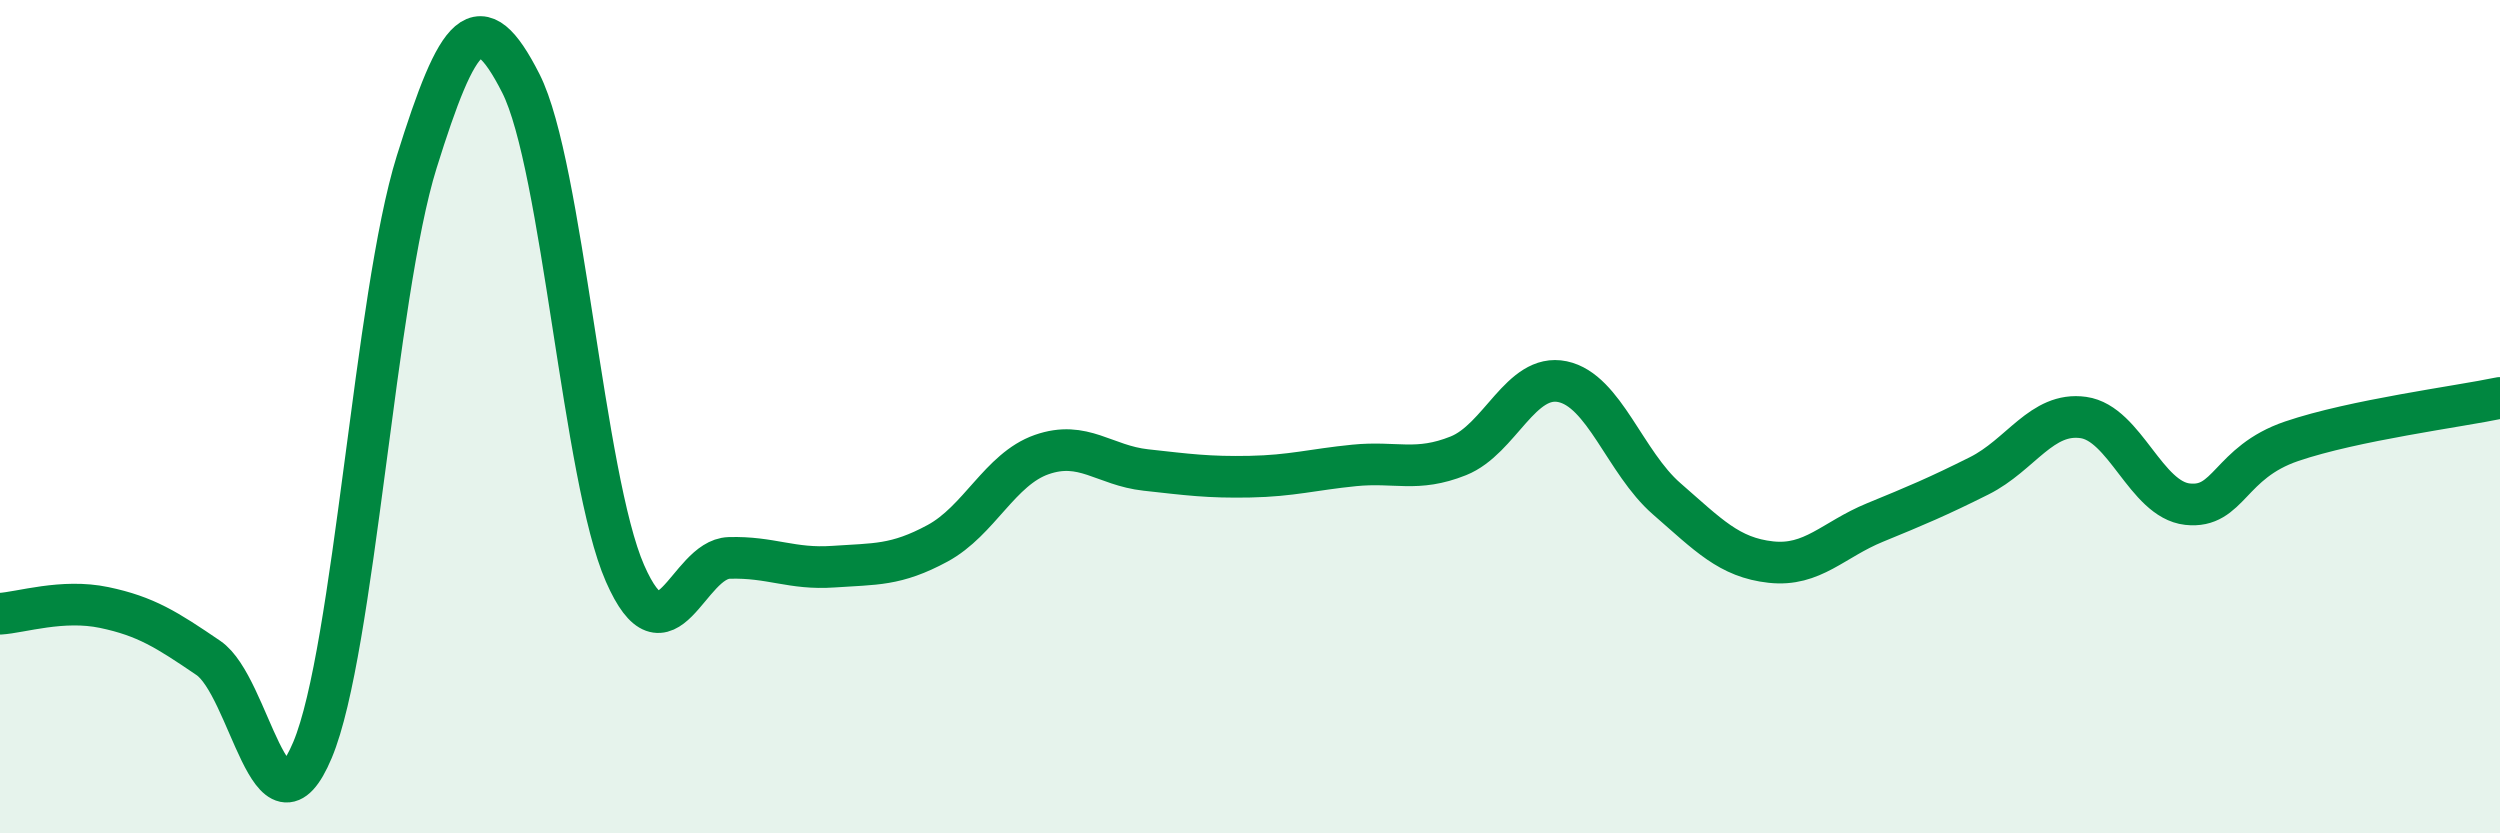 
    <svg width="60" height="20" viewBox="0 0 60 20" xmlns="http://www.w3.org/2000/svg">
      <path
        d="M 0,14.73 C 0.5,14.7 1.5,14.37 2.5,14.58 C 3.5,14.79 4,15.11 5,15.79 C 6,16.47 6.5,20.38 7.5,18 C 8.5,15.62 9,7.09 10,3.89 C 11,0.69 11.5,0.03 12.5,2 C 13.5,3.97 14,11.48 15,13.76 C 16,16.04 16.5,13.42 17.5,13.39 C 18.5,13.36 19,13.67 20,13.6 C 21,13.53 21.5,13.58 22.5,13.04 C 23.5,12.5 24,11.26 25,10.91 C 26,10.56 26.5,11.17 27.5,11.28 C 28.5,11.39 29,11.46 30,11.44 C 31,11.42 31.5,11.27 32.5,11.17 C 33.5,11.07 34,11.34 35,10.94 C 36,10.54 36.5,8.95 37.5,9.16 C 38.5,9.37 39,11.1 40,11.97 C 41,12.84 41.5,13.38 42.5,13.49 C 43.5,13.6 44,12.95 45,12.54 C 46,12.13 46.5,11.92 47.5,11.42 C 48.5,10.92 49,9.88 50,10.02 C 51,10.16 51.5,11.99 52.5,12.1 C 53.5,12.21 53.5,11.1 55,10.59 C 56.5,10.08 59,9.76 60,9.55L60 20L0 20Z"
        fill="#008740"
        opacity="0.1"
        stroke-linecap="round"
        stroke-linejoin="round"
      />
      <path
        d="M 0,14.73 C 0.5,14.7 1.5,14.37 2.5,14.58 C 3.5,14.79 4,15.11 5,15.79 C 6,16.47 6.5,20.38 7.5,18 C 8.5,15.62 9,7.09 10,3.89 C 11,0.69 11.5,0.03 12.5,2 C 13.5,3.97 14,11.48 15,13.76 C 16,16.04 16.5,13.42 17.5,13.39 C 18.5,13.36 19,13.67 20,13.6 C 21,13.53 21.5,13.58 22.5,13.04 C 23.5,12.5 24,11.26 25,10.91 C 26,10.56 26.5,11.17 27.5,11.28 C 28.5,11.39 29,11.46 30,11.44 C 31,11.42 31.5,11.27 32.5,11.17 C 33.5,11.07 34,11.34 35,10.94 C 36,10.54 36.5,8.95 37.5,9.16 C 38.5,9.37 39,11.1 40,11.97 C 41,12.84 41.5,13.38 42.5,13.49 C 43.5,13.6 44,12.95 45,12.54 C 46,12.13 46.5,11.92 47.5,11.42 C 48.5,10.92 49,9.88 50,10.02 C 51,10.16 51.5,11.99 52.5,12.1 C 53.5,12.21 53.5,11.1 55,10.59 C 56.5,10.08 59,9.76 60,9.55"
        stroke="#008740"
        stroke-width="1"
        fill="none"
        stroke-linecap="round"
        stroke-linejoin="round"
      />
    </svg>
  